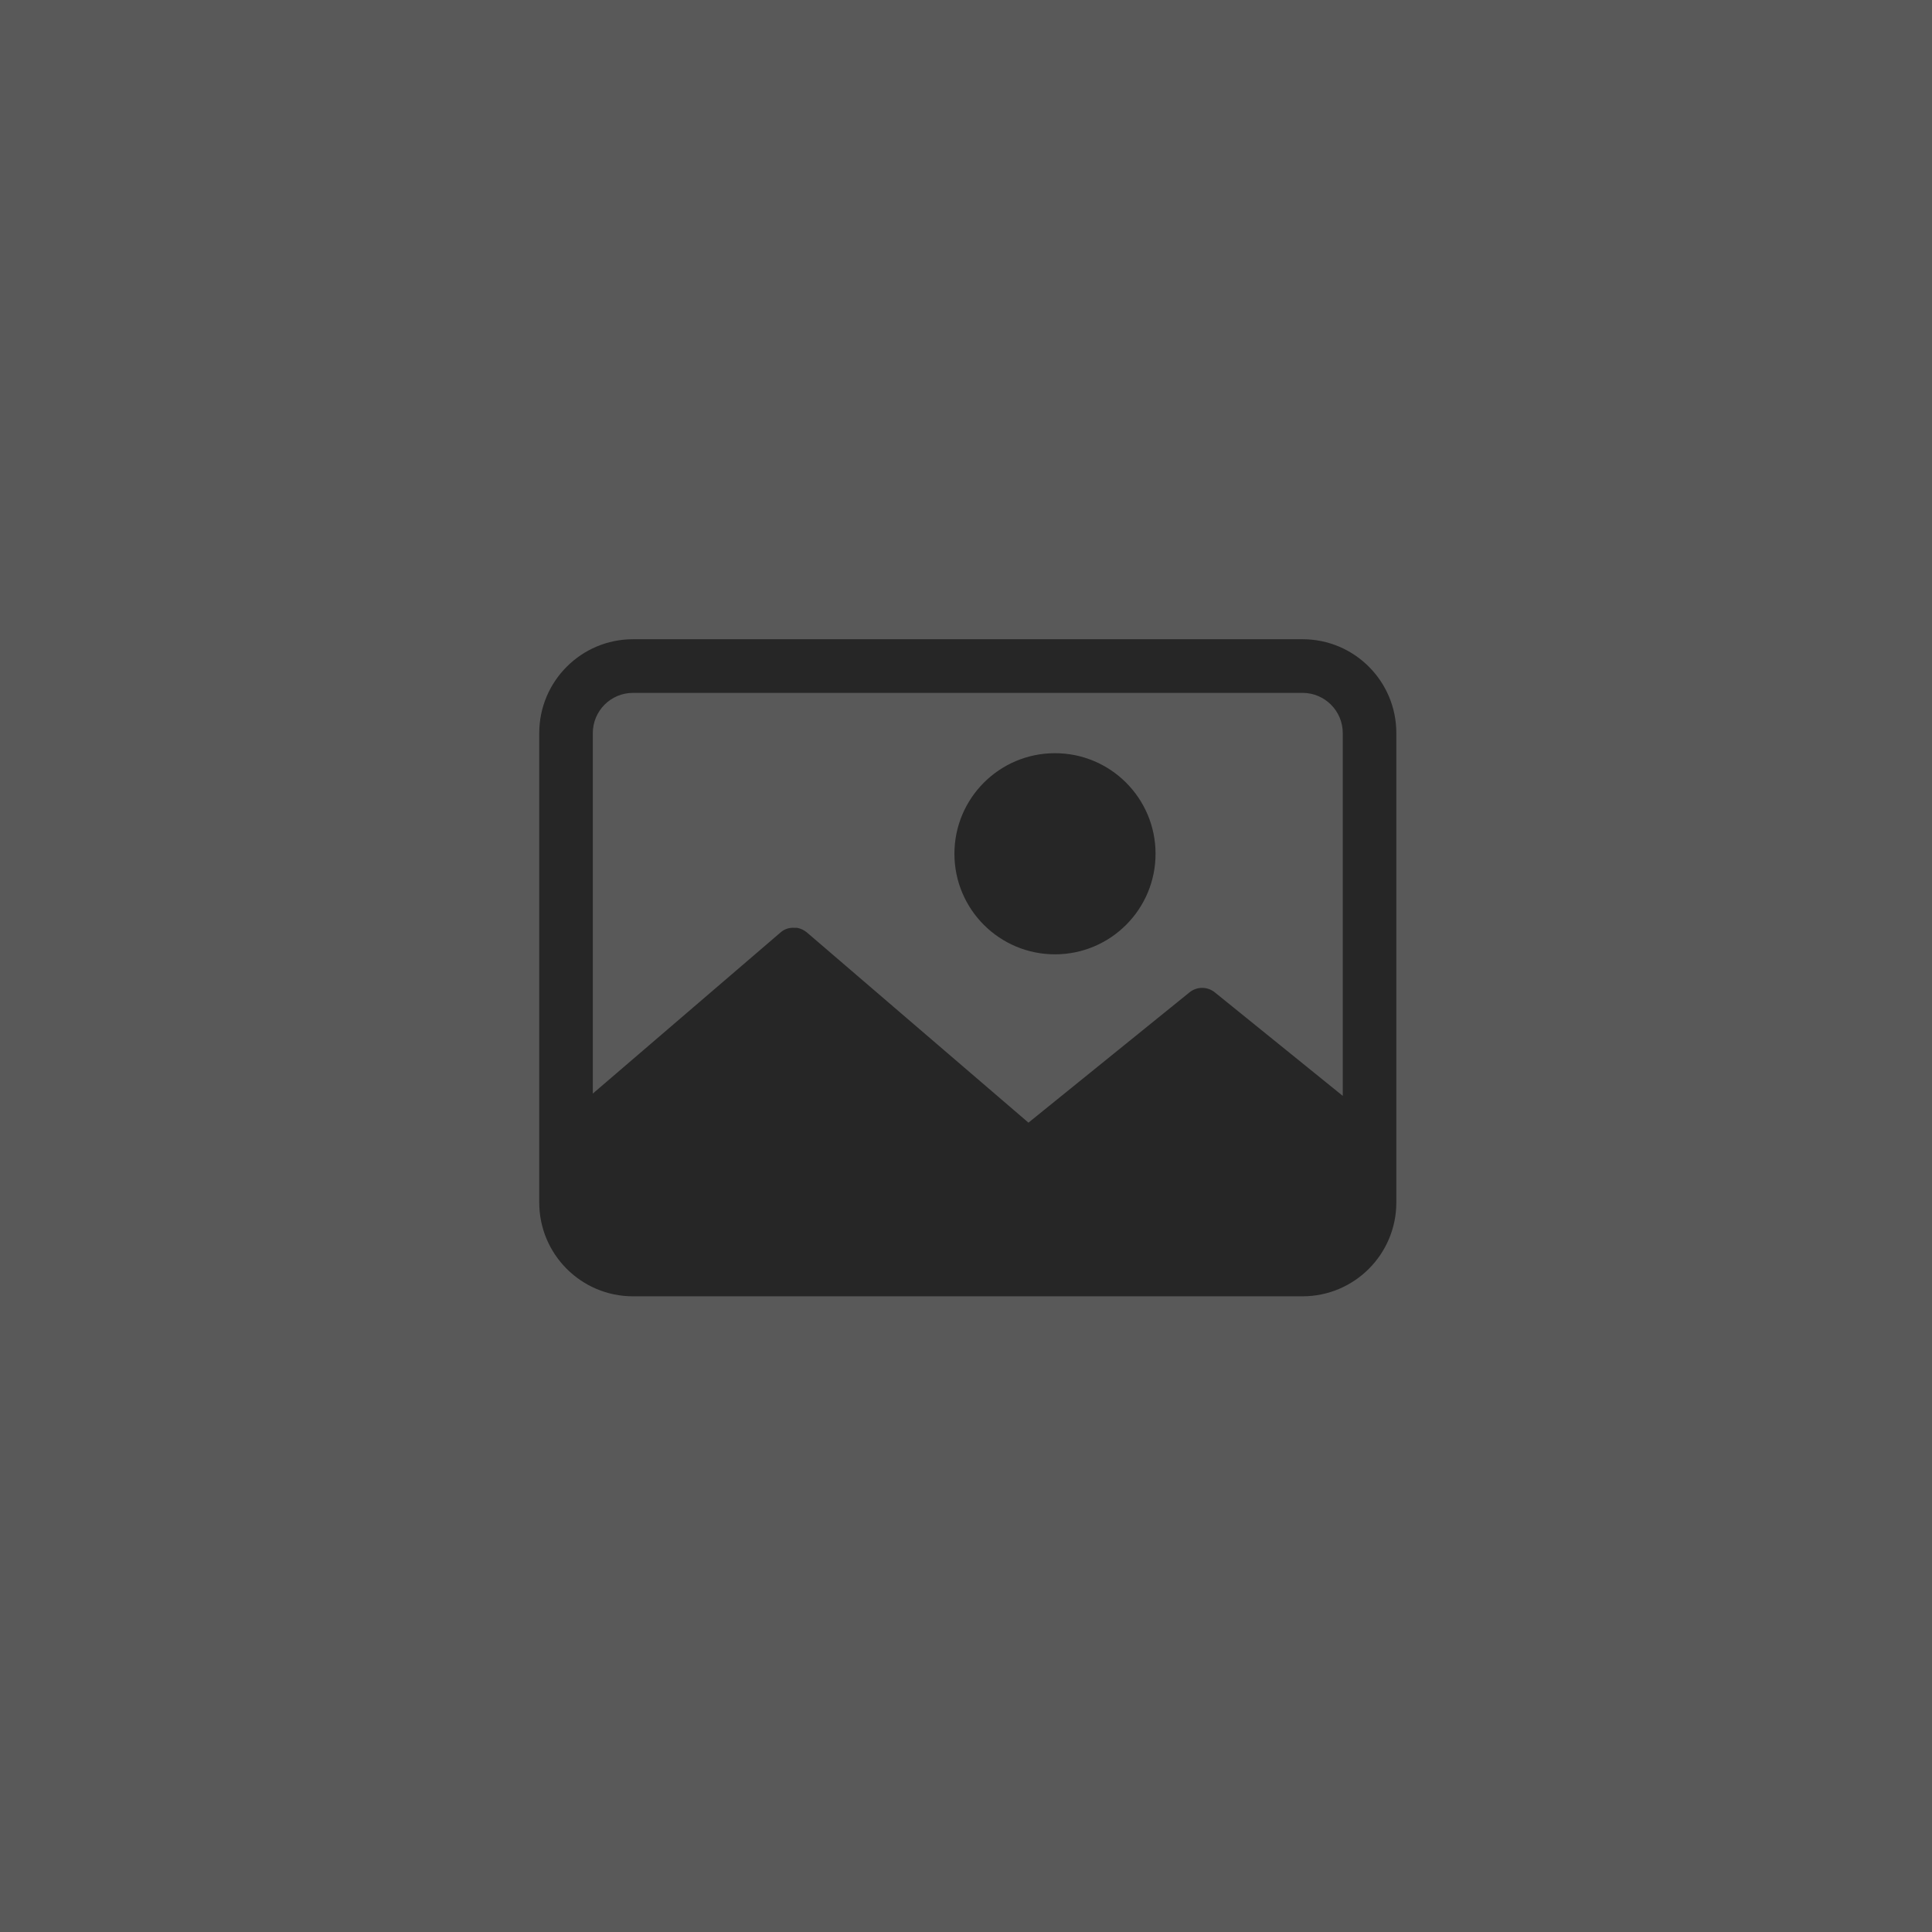 <?xml version="1.0" encoding="UTF-8"?><svg xmlns="http://www.w3.org/2000/svg" viewBox="0 0 480.38 480.38"><g id="a"><rect x="0" width="480.38" height="480.38" style="fill:#595959;"/></g><g id="b"><rect x="134.08" y="158.94" width="213.11" height="163.38" style="fill:none;"/><path d="M323.88,158.94c12.88,0,23.32,10.46,23.31,23.34v116.7c0,12.88-10.43,23.33-23.31,23.34H157.39c-12.88,0-23.32-10.46-23.31-23.34v-116.7c0-12.88,10.43-23.33,23.31-23.34h166.49Zm0,13.34H157.39c-5.52,0-9.99,4.48-9.99,10v89.63l46.7-40.08c.95-.83,2.19-1.24,3.45-1.13h.67c.88,.17,1.7,.56,2.39,1.13l55.11,47.31,40.05-32.4c1.83-1.48,4.45-1.48,6.28,0l31.82,25.74v-90.2c0-5.52-4.47-9.99-9.99-10m-61.6,15c13.81-.02,25.02,11.16,25.04,24.97,.02,13.81-11.16,25.02-24.97,25.04-13.81,.02-25.02-11.16-25.04-24.97v-.03c0-13.8,11.17-25,24.97-25.01" style="fill:#262626;"/></g></svg>